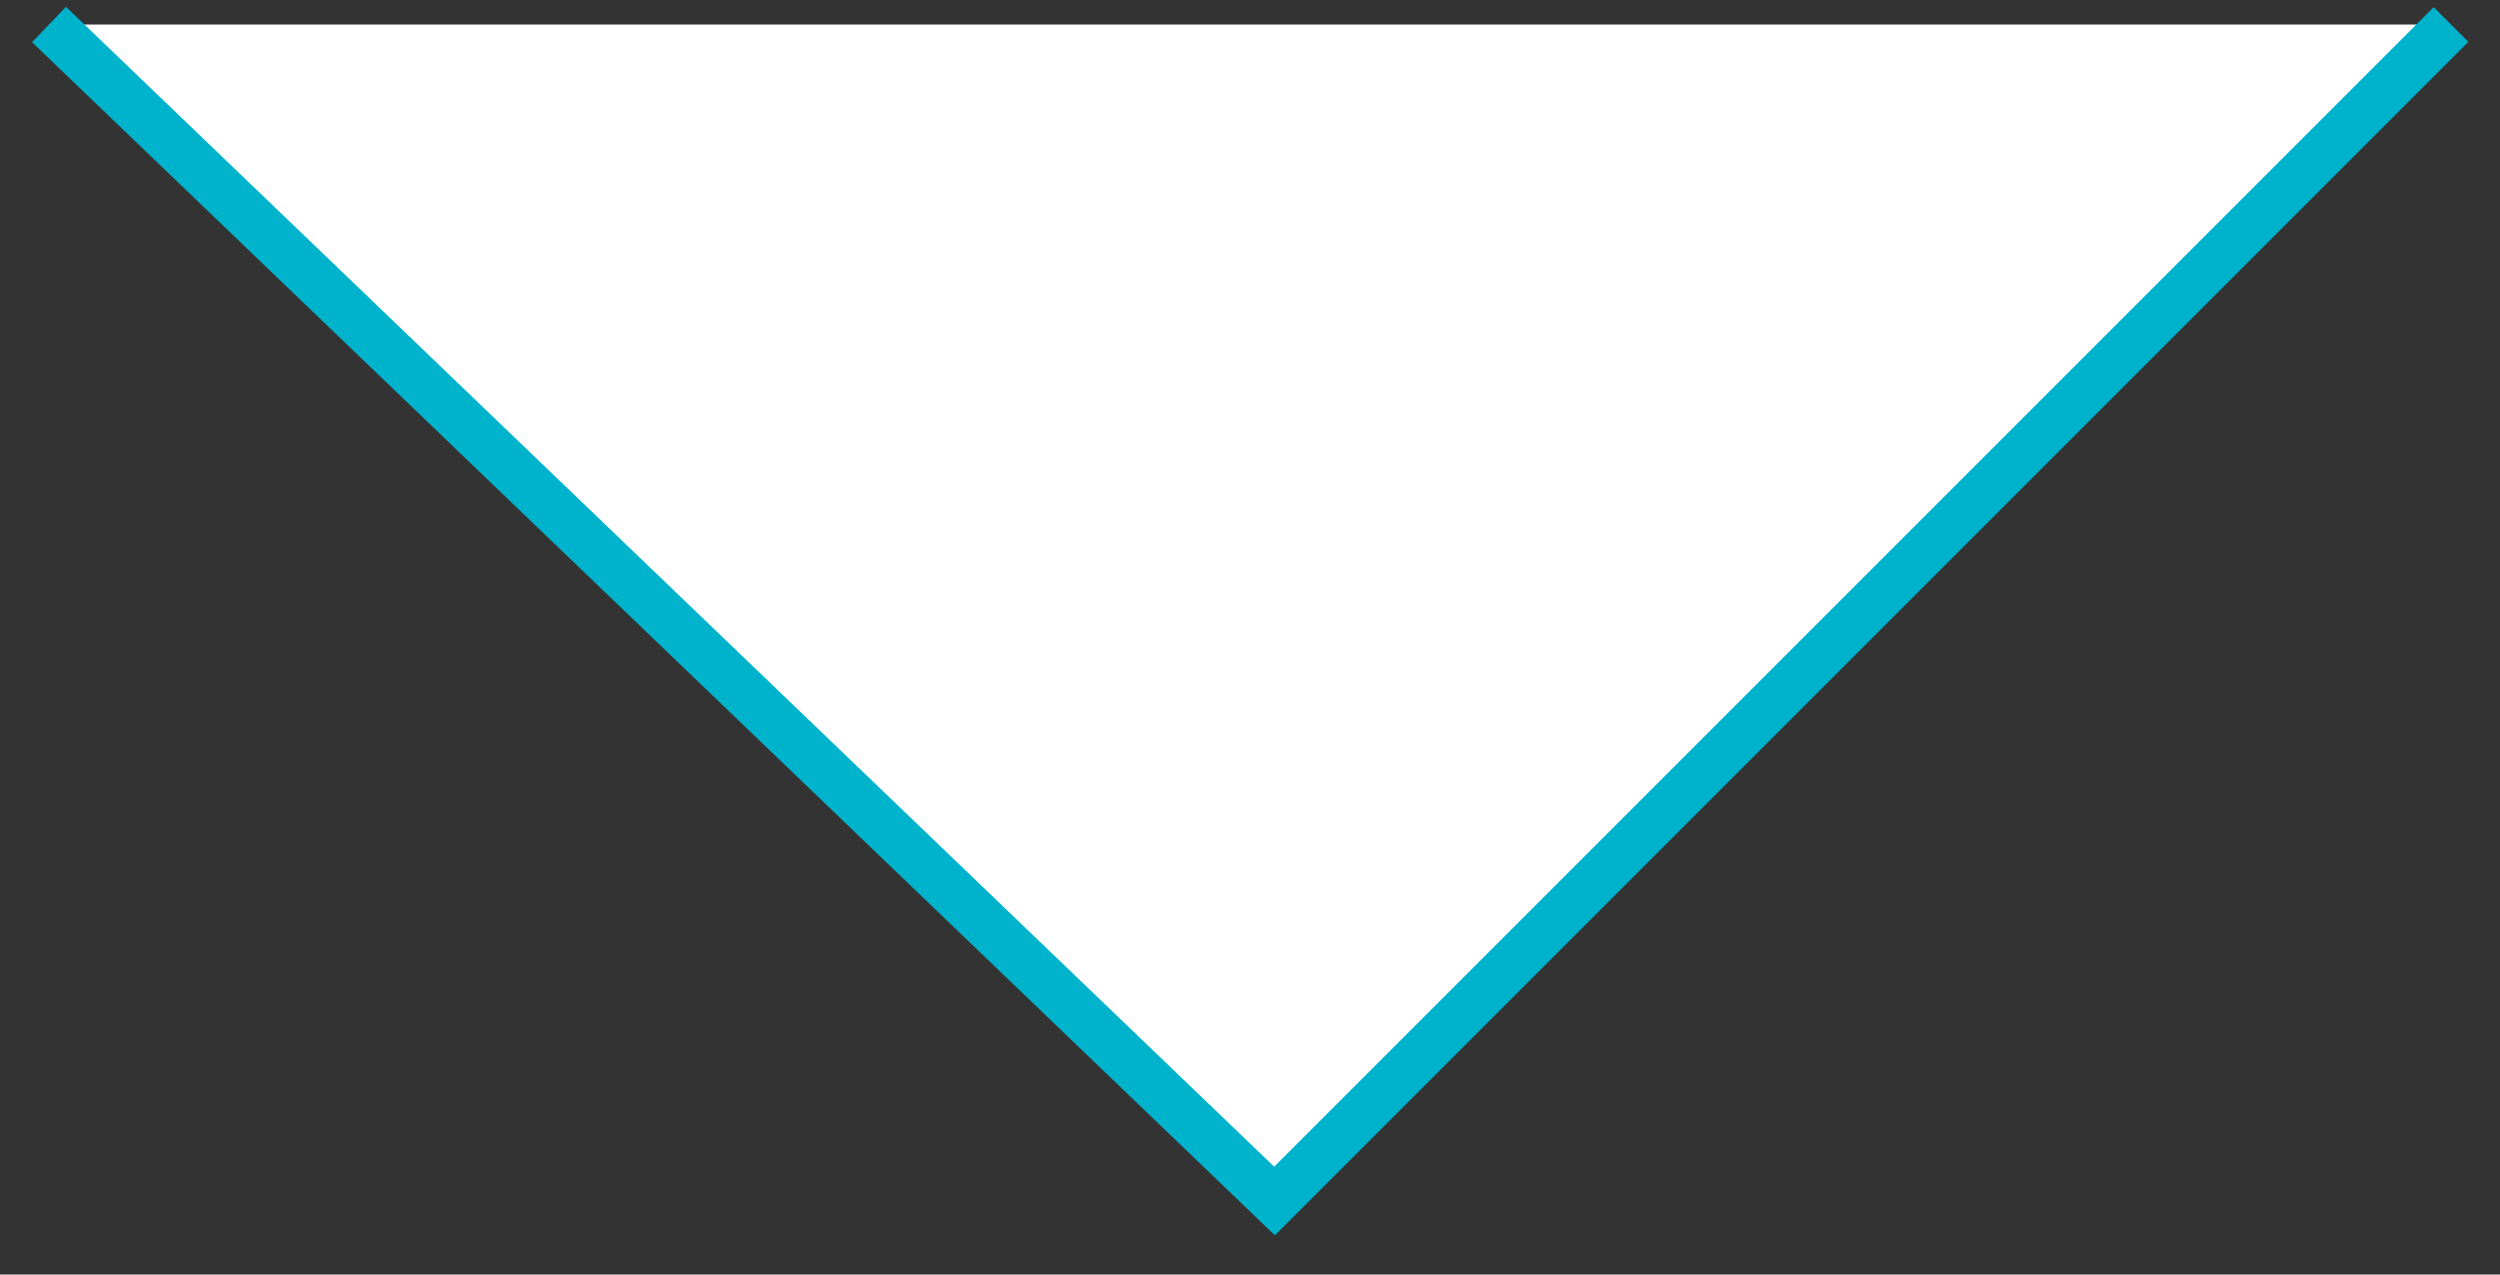 <svg width="51" height="26" viewBox="0 0 51 26" fill="none" xmlns="http://www.w3.org/2000/svg">
<rect x="0" y="0" width="51" height="26" fill="#333333" stroke="none"/>
<path d="M26 24.5L50 0.5H1L26 24.5Z" fill="white"/>
<path d="M50 0.5L26 24.5L1 0.5" stroke="#00B3CD"/>
</svg>

